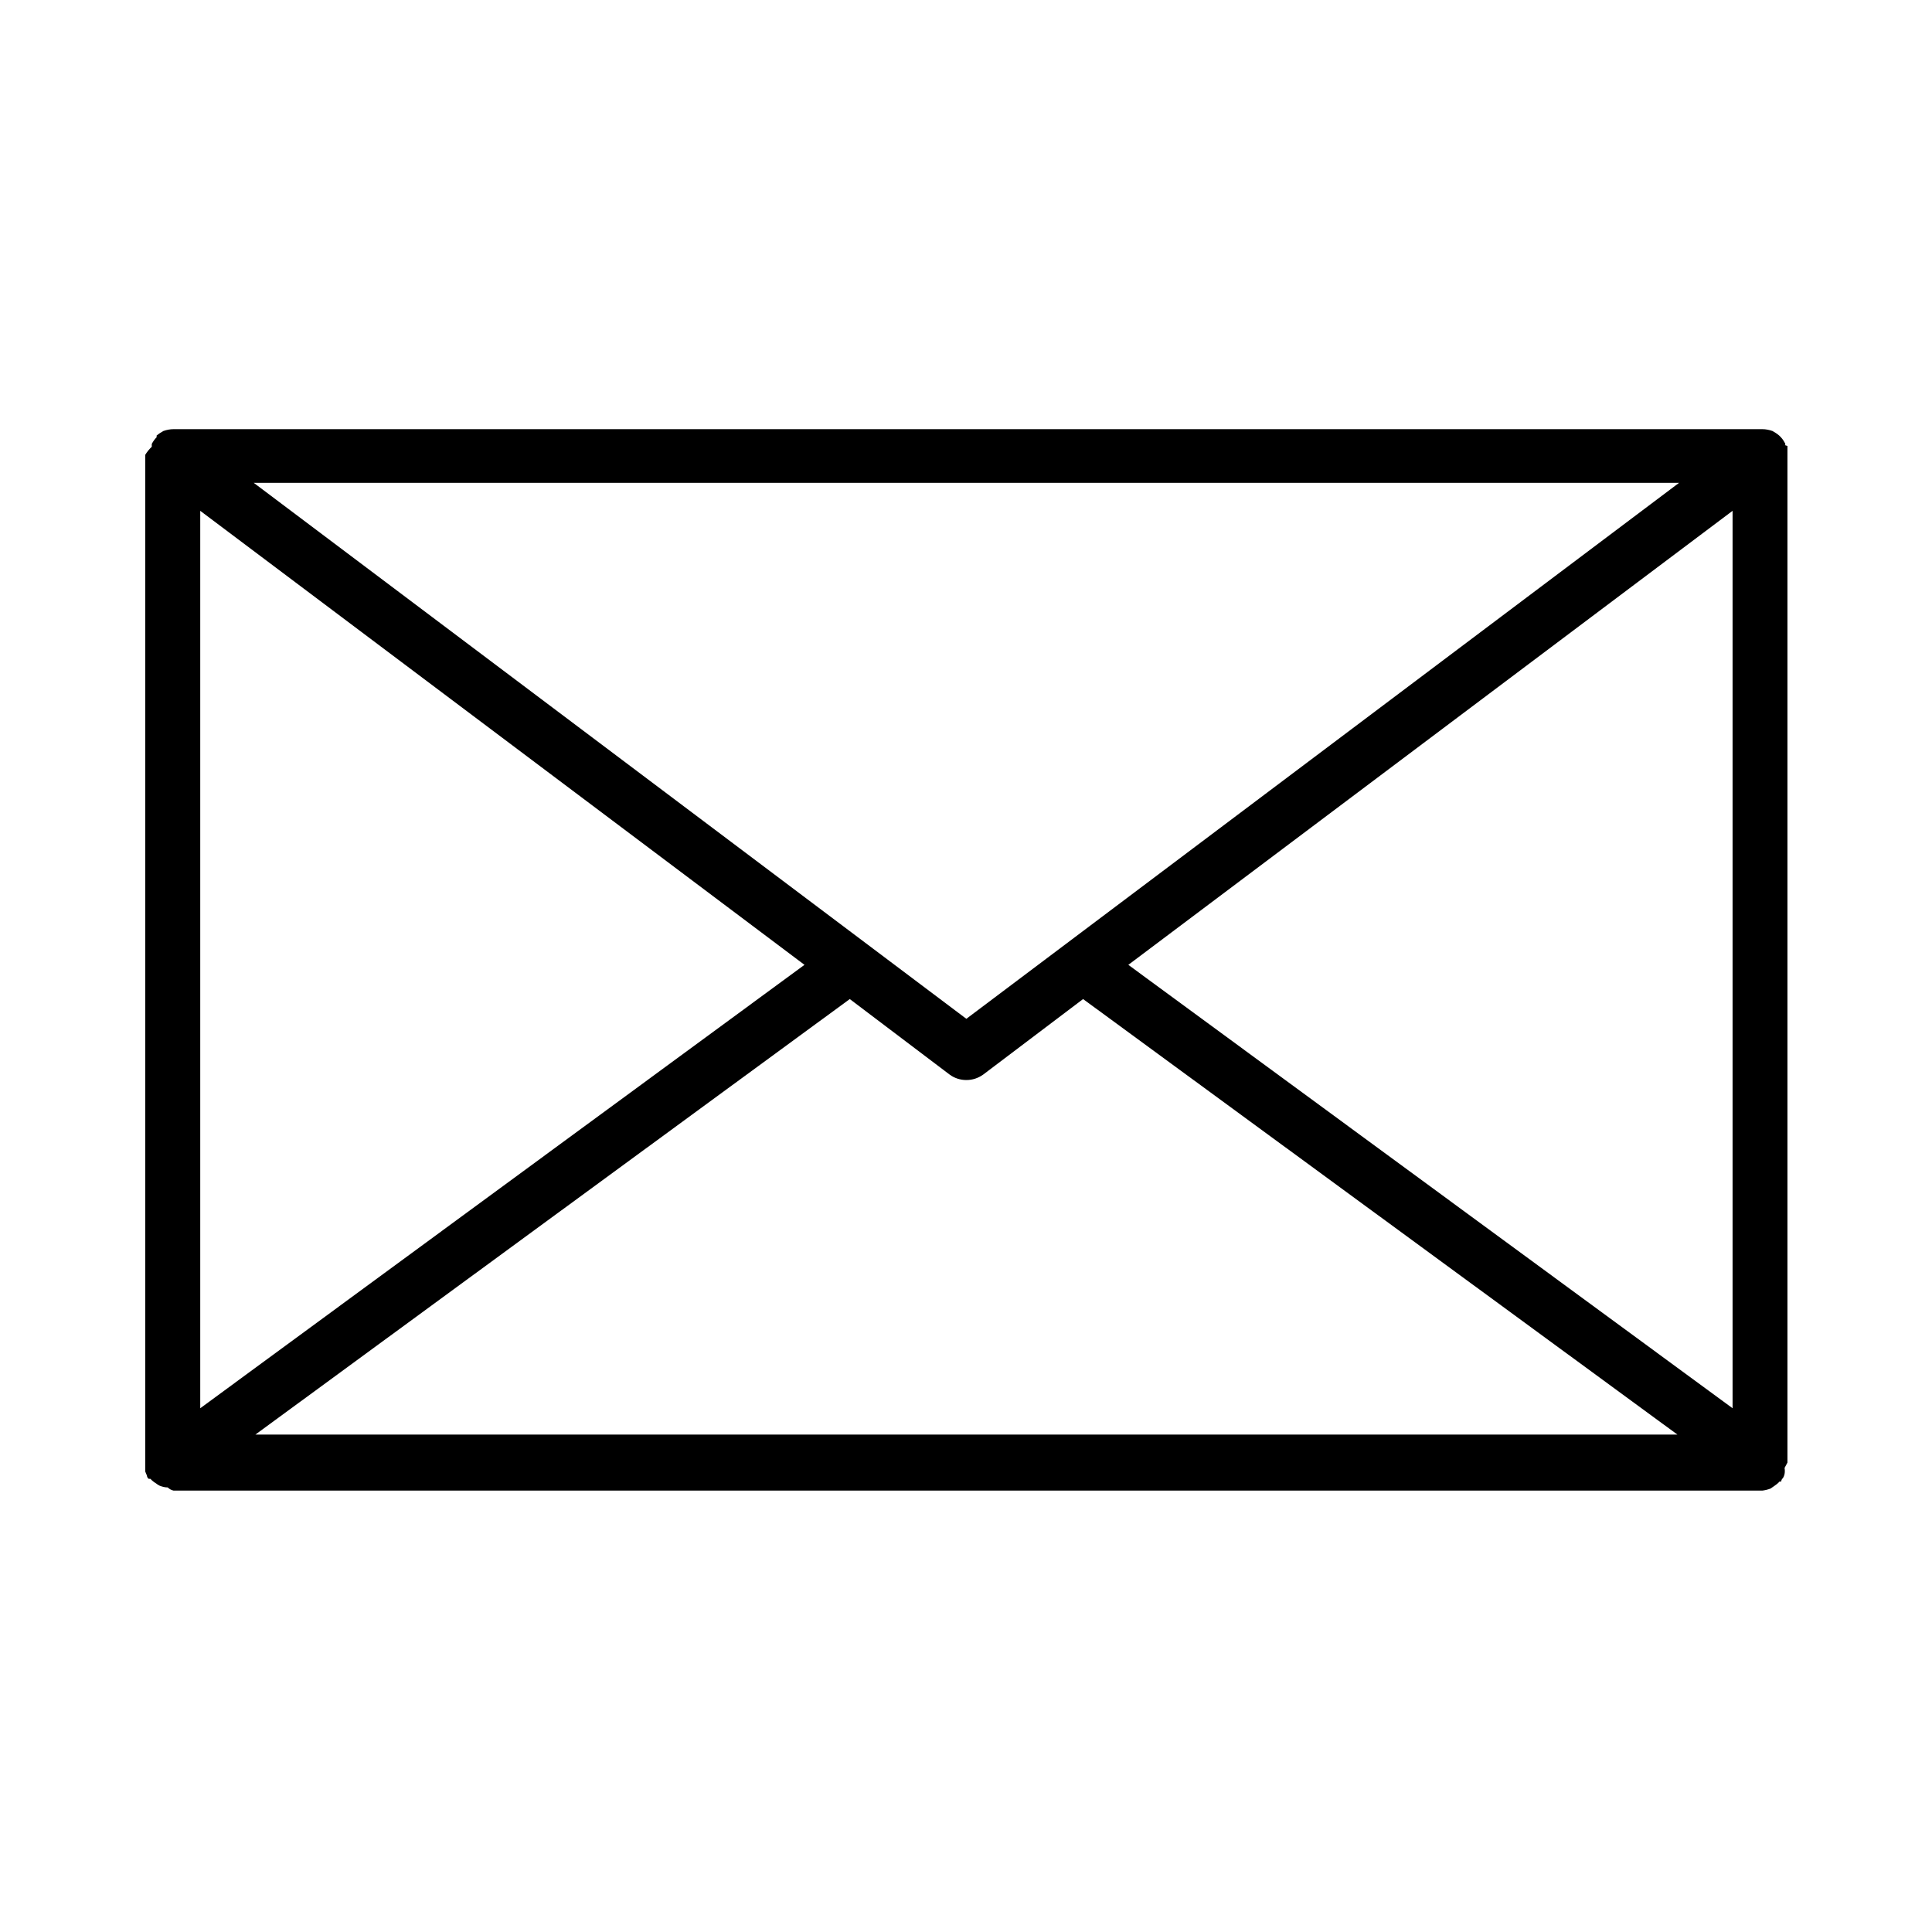 <svg xmlns="http://www.w3.org/2000/svg" xmlns:xlink="http://www.w3.org/1999/xlink" width="60" zoomAndPan="magnify" viewBox="0 0 45 45" height="60" preserveAspectRatio="xMidYMid meet" version="1.0"><defs><clipPath id="9fe4426e10"><path d="M 3.383 9.988 L 41.633 9.988 L 41.633 34.738 L 3.383 34.738 Z M 3.383 9.988 " clip-rule="nonzero"/></clipPath></defs><g clip-path="url(#9fe4426e10)"><path fill="#000000" d="M 41.582 10.371 C 41.582 10.371 41.582 10.371 41.582 10.332 C 41.555 10.281 41.523 10.23 41.48 10.184 L 41.441 10.145 C 41.395 10.105 41.34 10.07 41.285 10.039 C 41.207 10.012 41.129 9.996 41.047 9.996 L 4.043 9.996 C 3.961 9.996 3.883 10.012 3.805 10.039 C 3.75 10.07 3.695 10.105 3.648 10.145 L 3.648 10.184 C 3.602 10.23 3.566 10.281 3.535 10.34 C 3.535 10.34 3.535 10.34 3.535 10.371 L 3.535 10.406 C 3.477 10.461 3.426 10.523 3.383 10.594 L 3.383 34.066 C 3.383 34.066 3.383 34.105 3.383 34.125 C 3.379 34.176 3.379 34.223 3.383 34.273 C 3.395 34.305 3.406 34.336 3.422 34.367 C 3.422 34.367 3.422 34.418 3.465 34.445 L 3.504 34.445 C 3.539 34.484 3.582 34.52 3.629 34.547 C 3.656 34.57 3.688 34.59 3.719 34.605 C 3.781 34.629 3.84 34.645 3.906 34.645 C 3.945 34.684 3.992 34.707 4.043 34.719 L 41.047 34.719 C 41.113 34.711 41.176 34.695 41.238 34.672 L 41.324 34.613 C 41.371 34.582 41.41 34.551 41.449 34.508 L 41.488 34.508 C 41.488 34.508 41.488 34.457 41.527 34.43 C 41.547 34.398 41.559 34.367 41.566 34.332 C 41.574 34.285 41.574 34.238 41.566 34.191 C 41.566 34.191 41.633 34.066 41.633 34.066 L 41.633 10.594 C 41.645 10.523 41.645 10.457 41.633 10.387 Z M 40.355 32.801 L 26.281 22.473 L 40.355 11.898 Z M 4.664 11.898 L 18.738 22.473 L 4.664 32.801 Z M 19.793 23.27 L 22.121 25.031 C 22.234 25.113 22.367 25.156 22.508 25.156 C 22.652 25.156 22.781 25.113 22.898 25.031 L 25.227 23.27 L 39.07 33.414 L 5.949 33.414 Z M 39.109 11.246 L 22.508 23.73 L 5.91 11.246 Z M 39.109 11.246 " fill-opacity="1" fill-rule="nonzero"/></g></svg>
